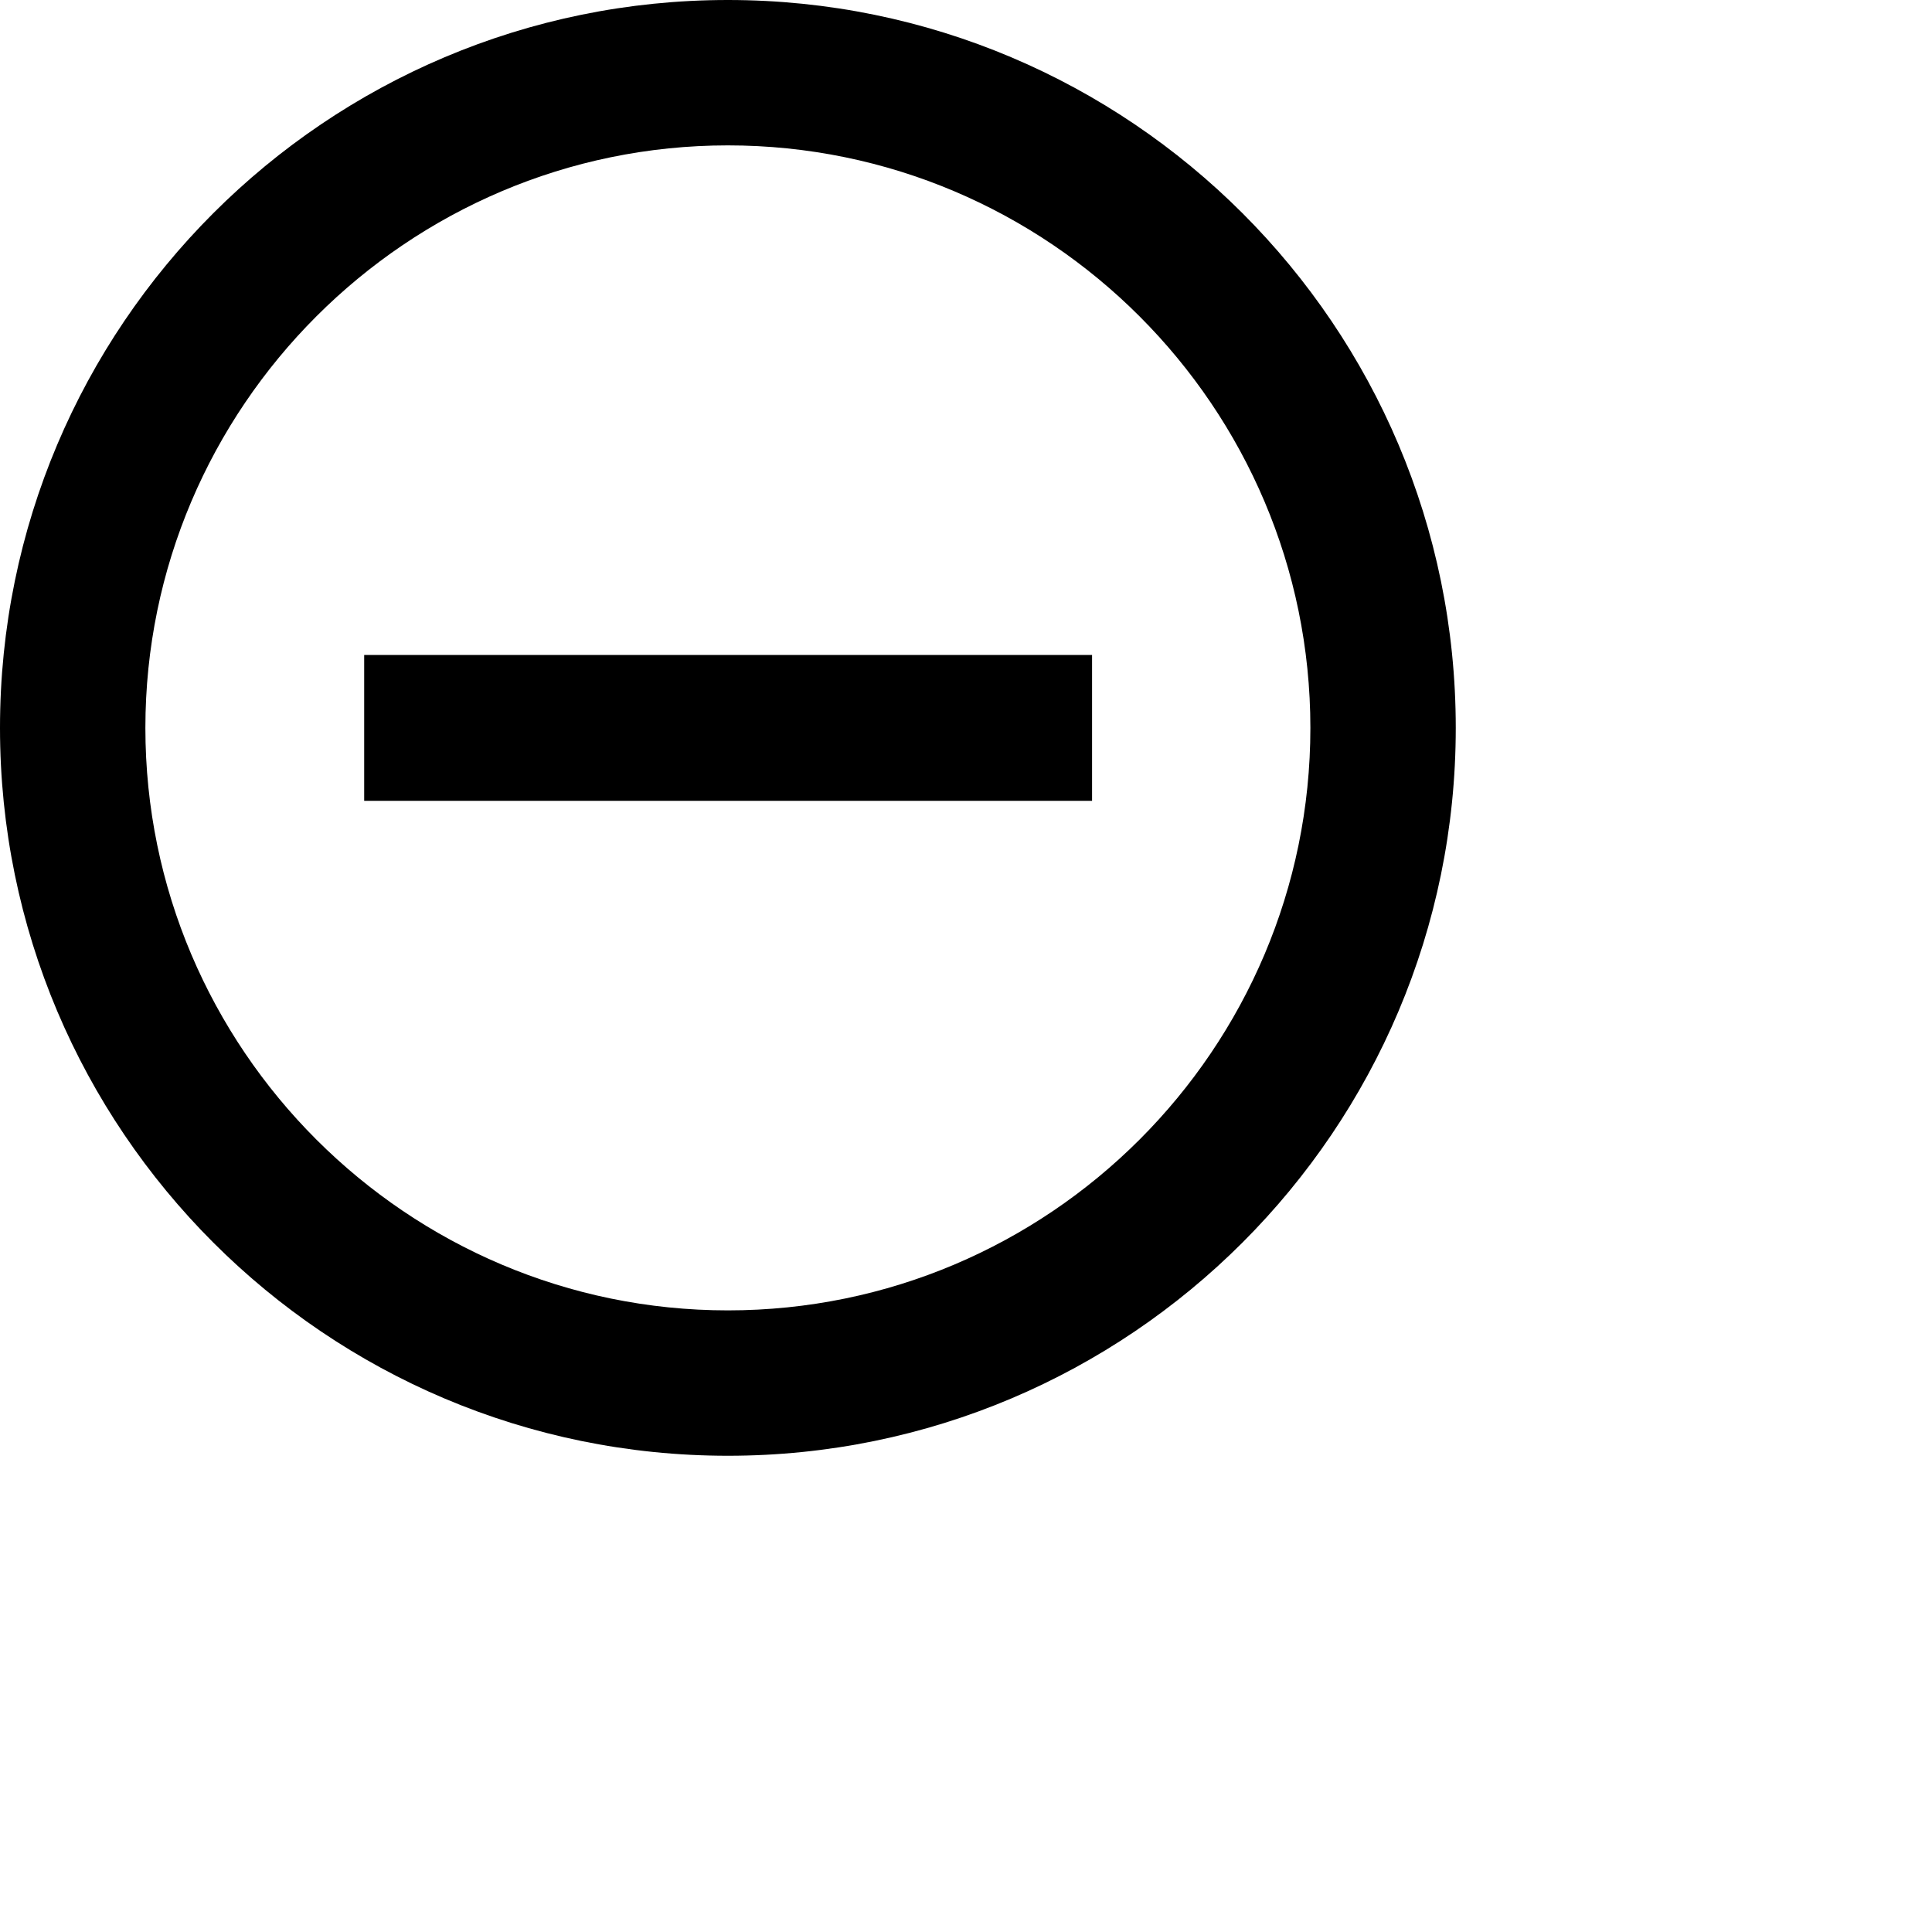 <?xml version="1.0" encoding="utf-8"?>
<svg xmlns="http://www.w3.org/2000/svg" fill="none" height="100%" overflow="visible" preserveAspectRatio="none" style="display: block;" viewBox="0 0 4 4" width="100%">
<path d="M0.754 1.356V1.658H2.261V1.356H0.754ZM1.507 0C0.675 0 0 0.675 0 1.507C0 2.339 0.675 3.014 1.507 3.014C2.339 3.014 3.014 2.339 3.014 1.507C3.014 0.675 2.339 0 1.507 0ZM1.507 2.713C0.843 2.713 0.301 2.172 0.301 1.507C0.301 0.843 0.843 0.301 1.507 0.301C2.172 0.301 2.713 0.843 2.713 1.507C2.713 2.172 2.172 2.713 1.507 2.713Z" fill="black" id="Vector"/>
</svg>